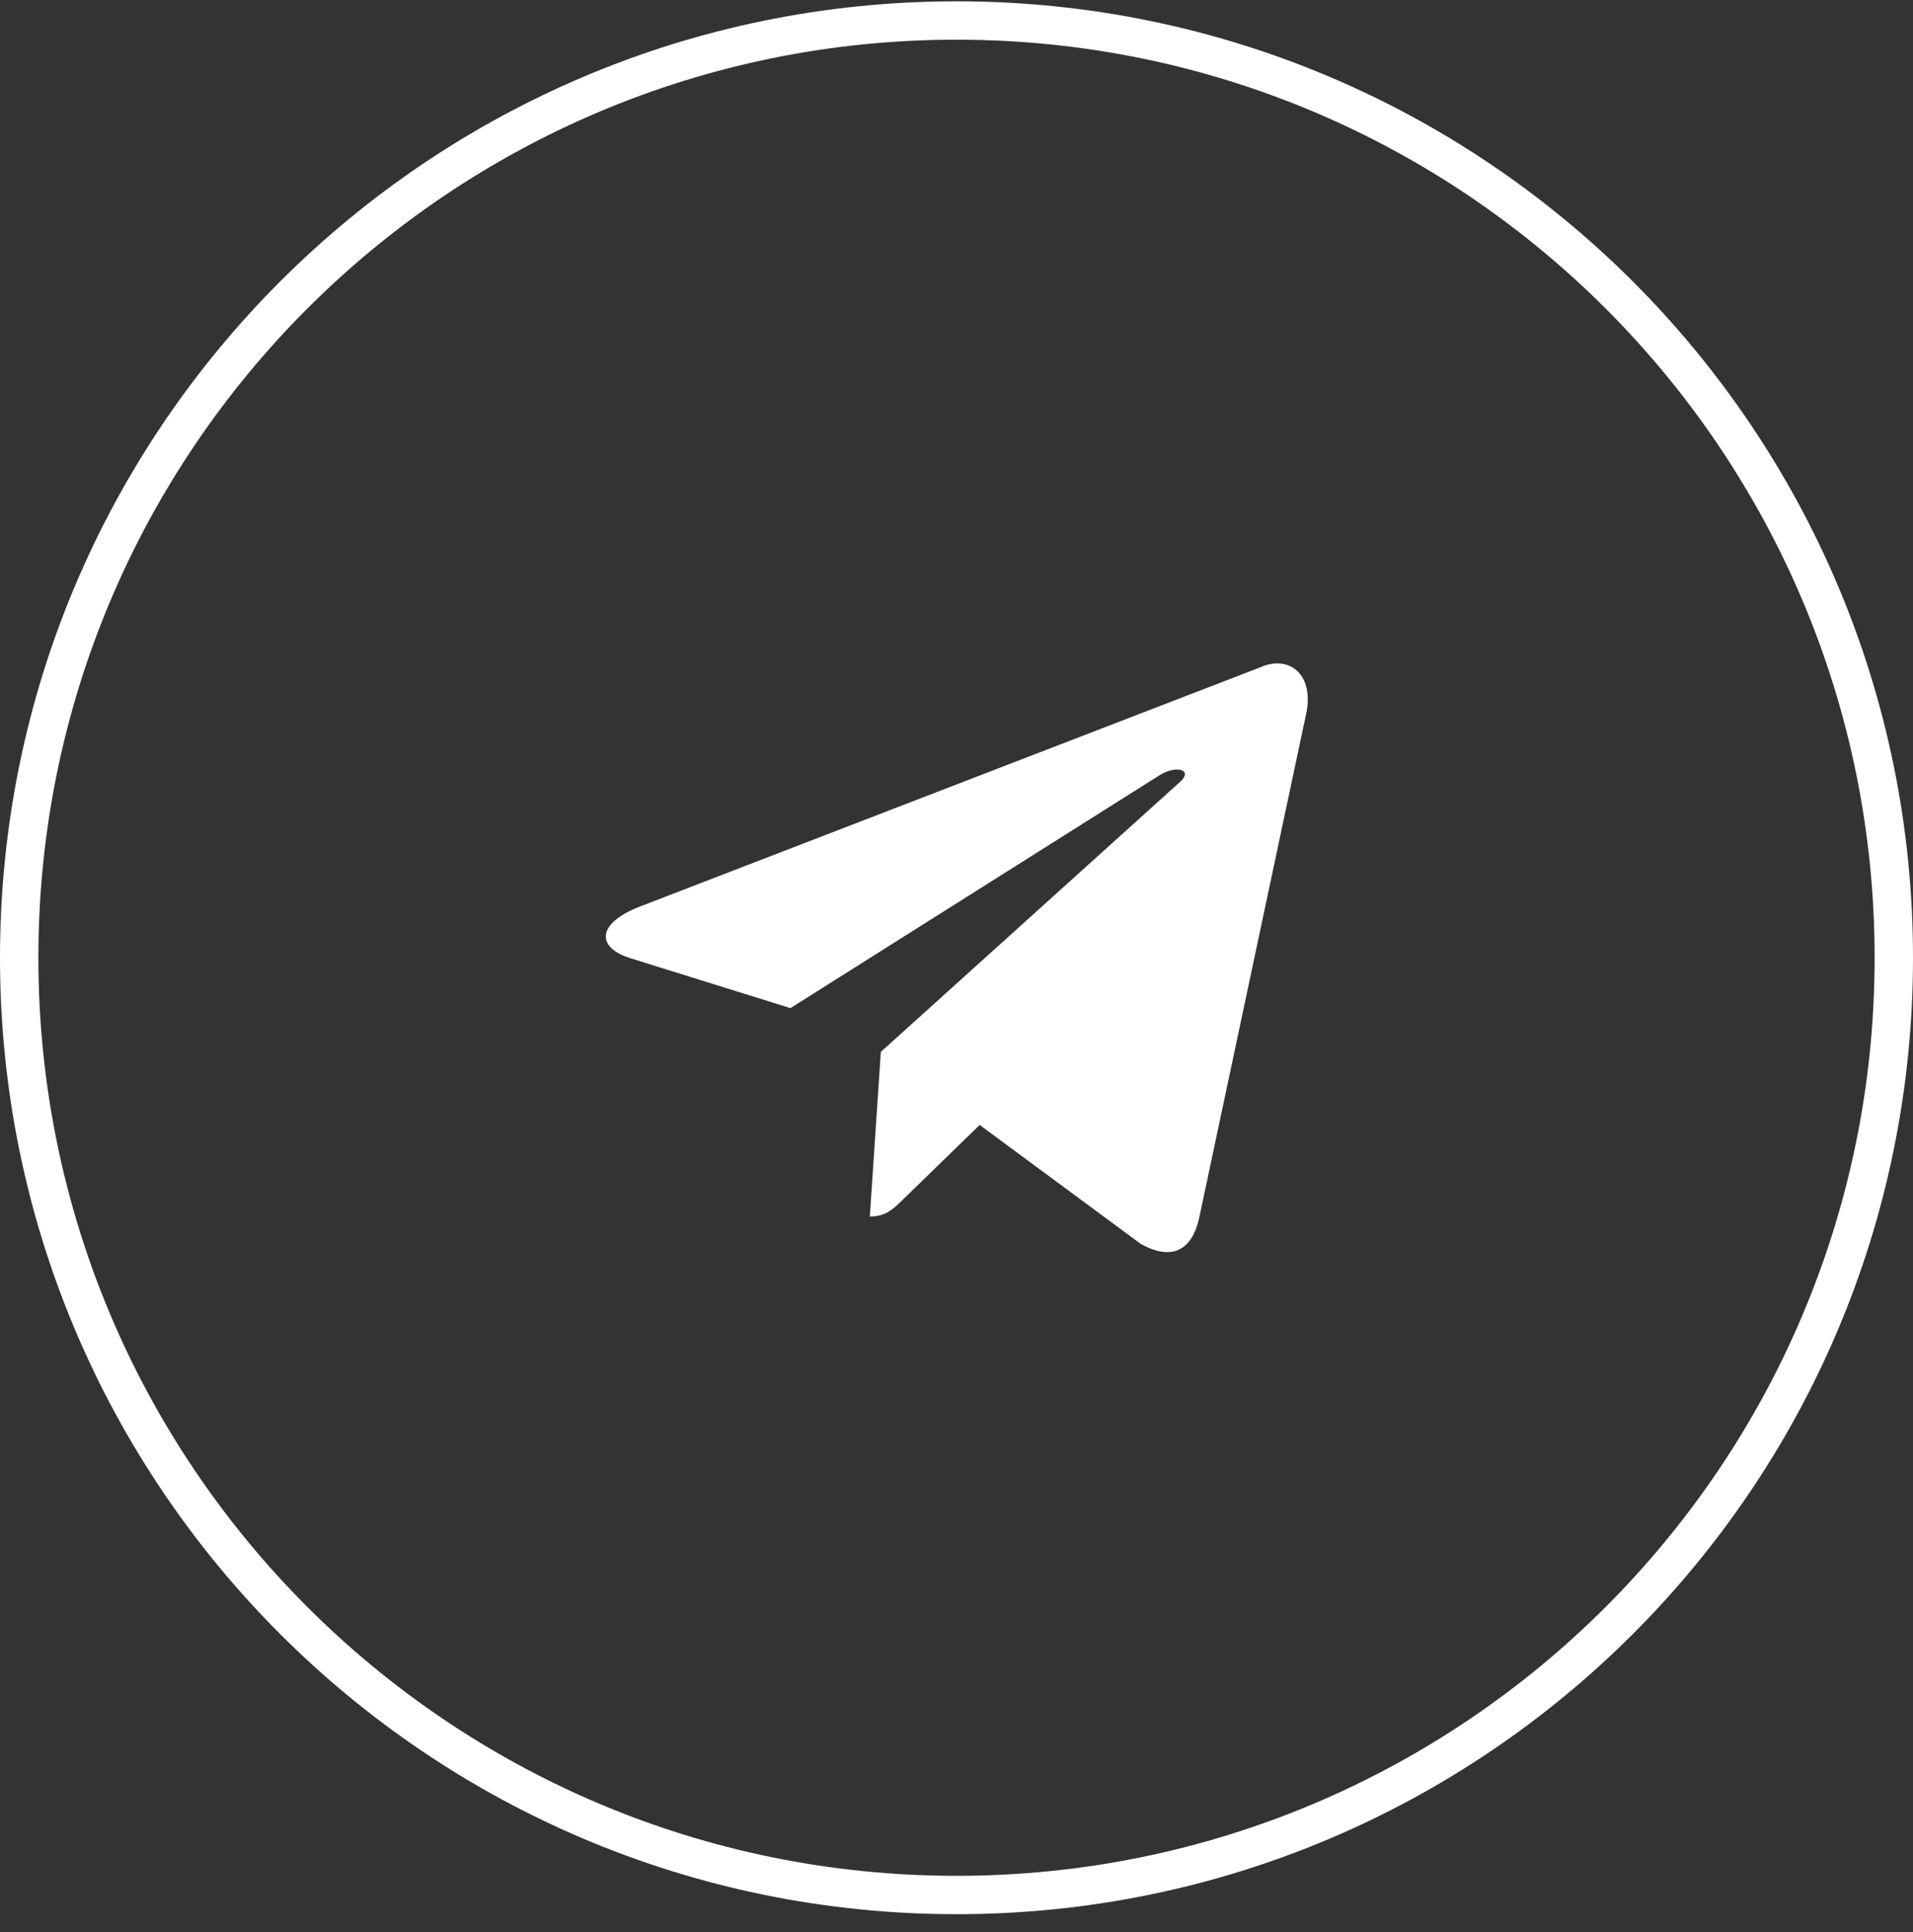 <?xml version="1.0" encoding="UTF-8"?> <svg xmlns="http://www.w3.org/2000/svg" width="100" height="101" viewBox="0 0 100 101" fill="none"><rect x="0" y="0" width="100" height="101" fill="#333333" stroke="none"/> <path d="M65.885 34.884L33.38 47.419C31.162 48.309 31.175 49.547 32.973 50.099L41.319 52.702L60.627 40.52C61.54 39.964 62.375 40.263 61.689 40.872L46.045 54.99H46.041L46.045 54.992L45.469 63.594C46.313 63.594 46.685 63.207 47.158 62.751L51.211 58.809L59.643 65.037C61.198 65.893 62.314 65.453 62.701 63.598L68.236 37.513C68.802 35.242 67.369 34.213 65.885 34.884Z" fill="white"></path> <path d="M50 99.066C22.94 99.066 1.003 77.13 1.003 50.069C1.003 23.009 22.94 1.072 50 1.072C77.06 1.072 98.997 23.009 98.997 50.069C98.997 77.13 77.06 99.066 50 99.066Z" stroke="white" stroke-width="2.006"></path> </svg> 